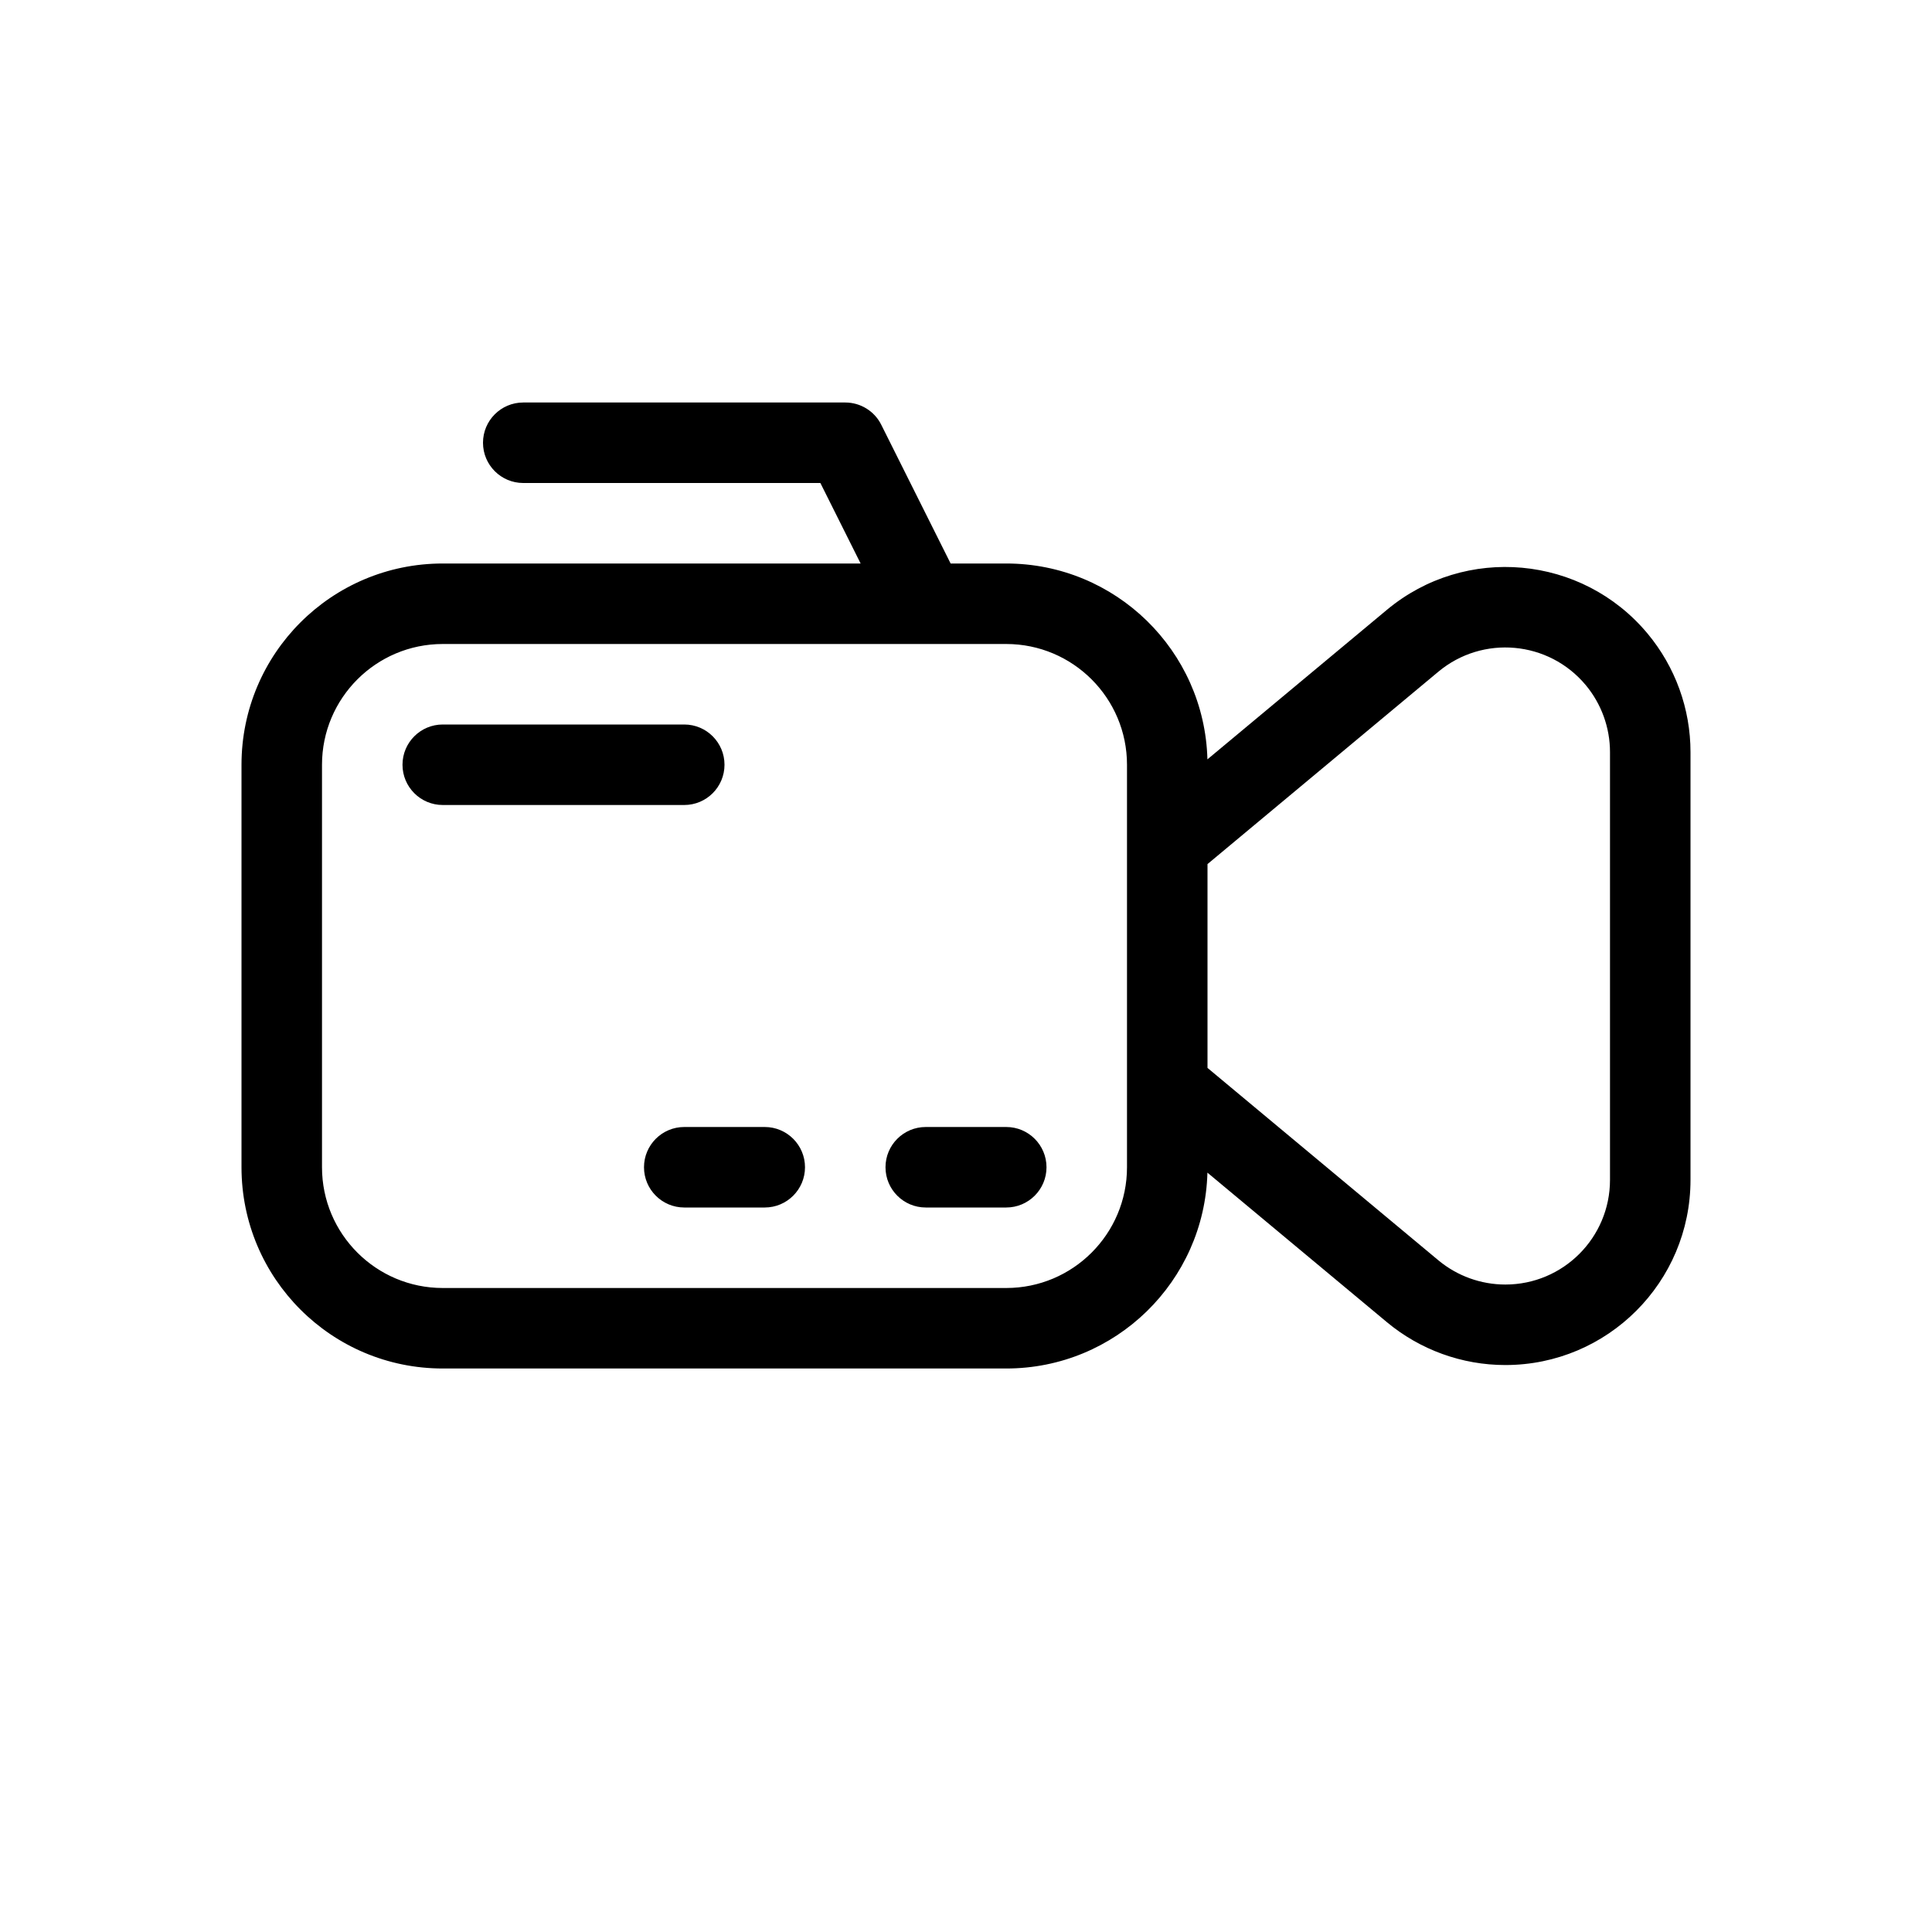 <?xml version="1.0" encoding="utf-8"?>
<svg fill="#000000" width="800px" height="800px" viewBox="0 0 24 24" xmlns="http://www.w3.org/2000/svg">
  <path d="M14.999,14.567 C14.964,15.917 13.858,17 12.5,17 L5.5,17 C4.119,17 3,15.881 3,14.5 L3,9.5 C3,8.119 4.119,7 5.5,7 L10.691,7 L10.191,6 L6.5,6 C6.224,6 6,5.776 6,5.5 C6,5.224 6.224,5 6.5,5 L10.5,5 C10.689,5 10.863,5.107 10.947,5.276 L11.809,7 L12.5,7 C13.858,7 14.964,8.083 14.999,9.433 L17.228,7.576 C18.203,6.763 19.654,6.895 20.467,7.871 C20.811,8.284 21,8.805 21,9.343 L21,14.657 C21,15.927 19.97,16.957 18.7,16.957 C18.162,16.957 17.641,16.768 17.228,16.424 L14.999,14.567 Z M15,13.266 L17.868,15.656 C18.101,15.85 18.396,15.957 18.7,15.957 C19.418,15.957 20,15.375 20,14.657 L20,9.343 C20,9.039 19.893,8.744 19.699,8.511 C19.239,7.959 18.419,7.885 17.868,8.344 L15,10.734 L15,13.266 L15,13.266 Z M14,14.5 L14,9.5 C14,8.672 13.328,8 12.5,8 L11.511,8 C11.504,8 11.497,8 11.49,8 L5.5,8 C4.672,8 4,8.672 4,9.5 L4,14.5 C4,15.328 4.672,16 5.5,16 L12.5,16 C13.328,16 14,15.328 14,14.5 Z M5.5,10 C5.224,10 5,9.776 5,9.5 C5,9.224 5.224,9 5.5,9 L8.5,9 C8.776,9 9,9.224 9,9.5 C9,9.776 8.776,10 8.5,10 L5.5,10 Z M8.5,15 C8.224,15 8,14.776 8,14.5 C8,14.224 8.224,14 8.5,14 L9.5,14 C9.776,14 10,14.224 10,14.5 C10,14.776 9.776,15 9.5,15 L8.5,15 Z M11.5,15 C11.224,15 11,14.776 11,14.5 C11,14.224 11.224,14 11.5,14 L12.5,14 C12.776,14 13,14.224 13,14.5 C13,14.776 12.776,15 12.5,15 L11.5,15 Z"/>
</svg>